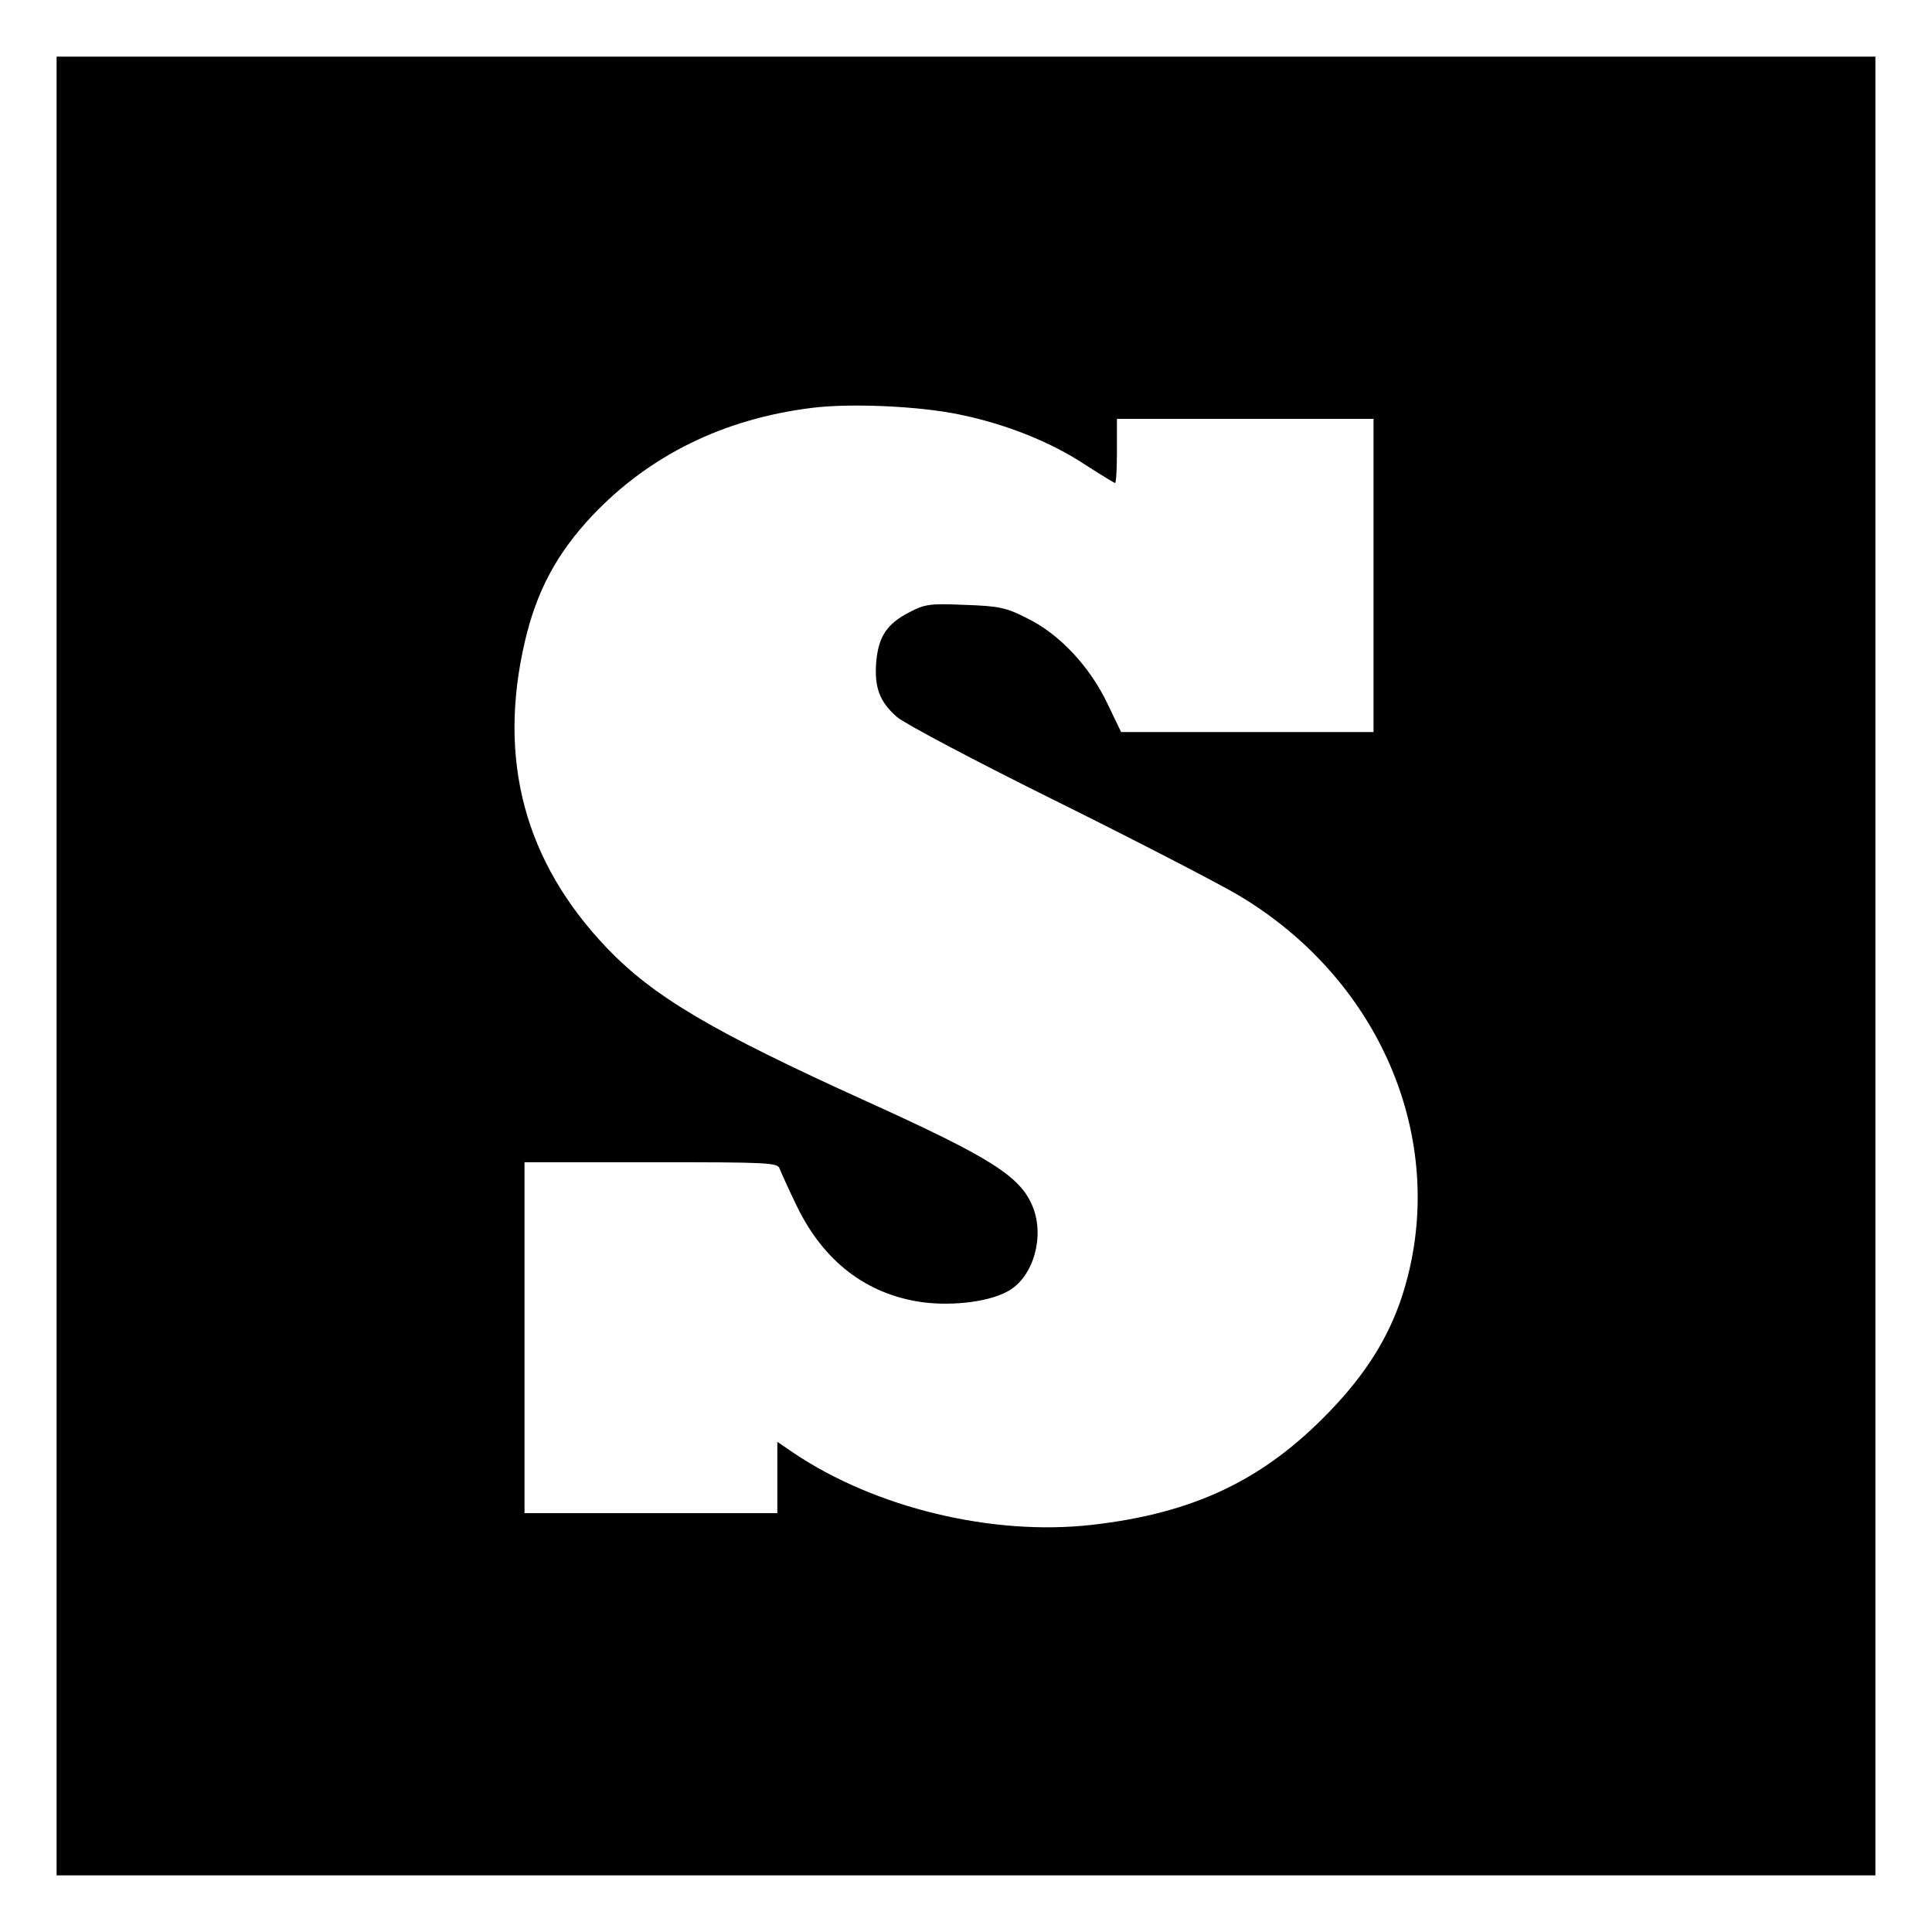 <?xml version="1.0" standalone="no"?>
<!DOCTYPE svg PUBLIC "-//W3C//DTD SVG 20010904//EN"
 "http://www.w3.org/TR/2001/REC-SVG-20010904/DTD/svg10.dtd">
<svg version="1.0" xmlns="http://www.w3.org/2000/svg"
 width="512pt" height="512pt" viewBox="0 0 512 512"
 preserveAspectRatio="xMidYMid meet">
<g transform="translate(0,512) scale(0.1,-0.1)"
fill="#000000" stroke="none">
<path d="M150 2560 l0 -2410 2410 0 2410 0 0 2410 0 2410 -2410 0 -2410 0 0
-2410z m2395 1461 c121 -25 239 -72 330 -132 42 -27 78 -49 80 -49 3 0 5 38 5
85 l0 85 340 0 340 0 0 -415 0 -415 -334 0 -335 0 -36 75 c-47 99 -128 185
-212 226 -56 29 -76 33 -166 36 -92 4 -106 2 -146 -19 -61 -31 -83 -65 -89
-133 -5 -67 9 -105 55 -145 19 -17 206 -116 416 -220 210 -104 428 -217 485
-250 389 -229 568 -670 436 -1070 -36 -107 -95 -201 -188 -298 -176 -184 -361
-272 -632 -303 -264 -30 -574 45 -790 190 l-44 30 0 -94 0 -95 -335 0 -335 0
0 465 0 465 335 0 c311 0 336 -1 341 -17 4 -10 24 -55 46 -100 71 -146 184
-233 332 -254 84 -11 184 2 232 32 64 39 93 145 60 223 -33 79 -110 128 -441
278 -408 185 -562 276 -686 405 -219 229 -291 500 -218 813 31 134 85 234 179
334 152 160 348 256 581 285 102 13 286 5 394 -18z"/>
</g>
</svg>
